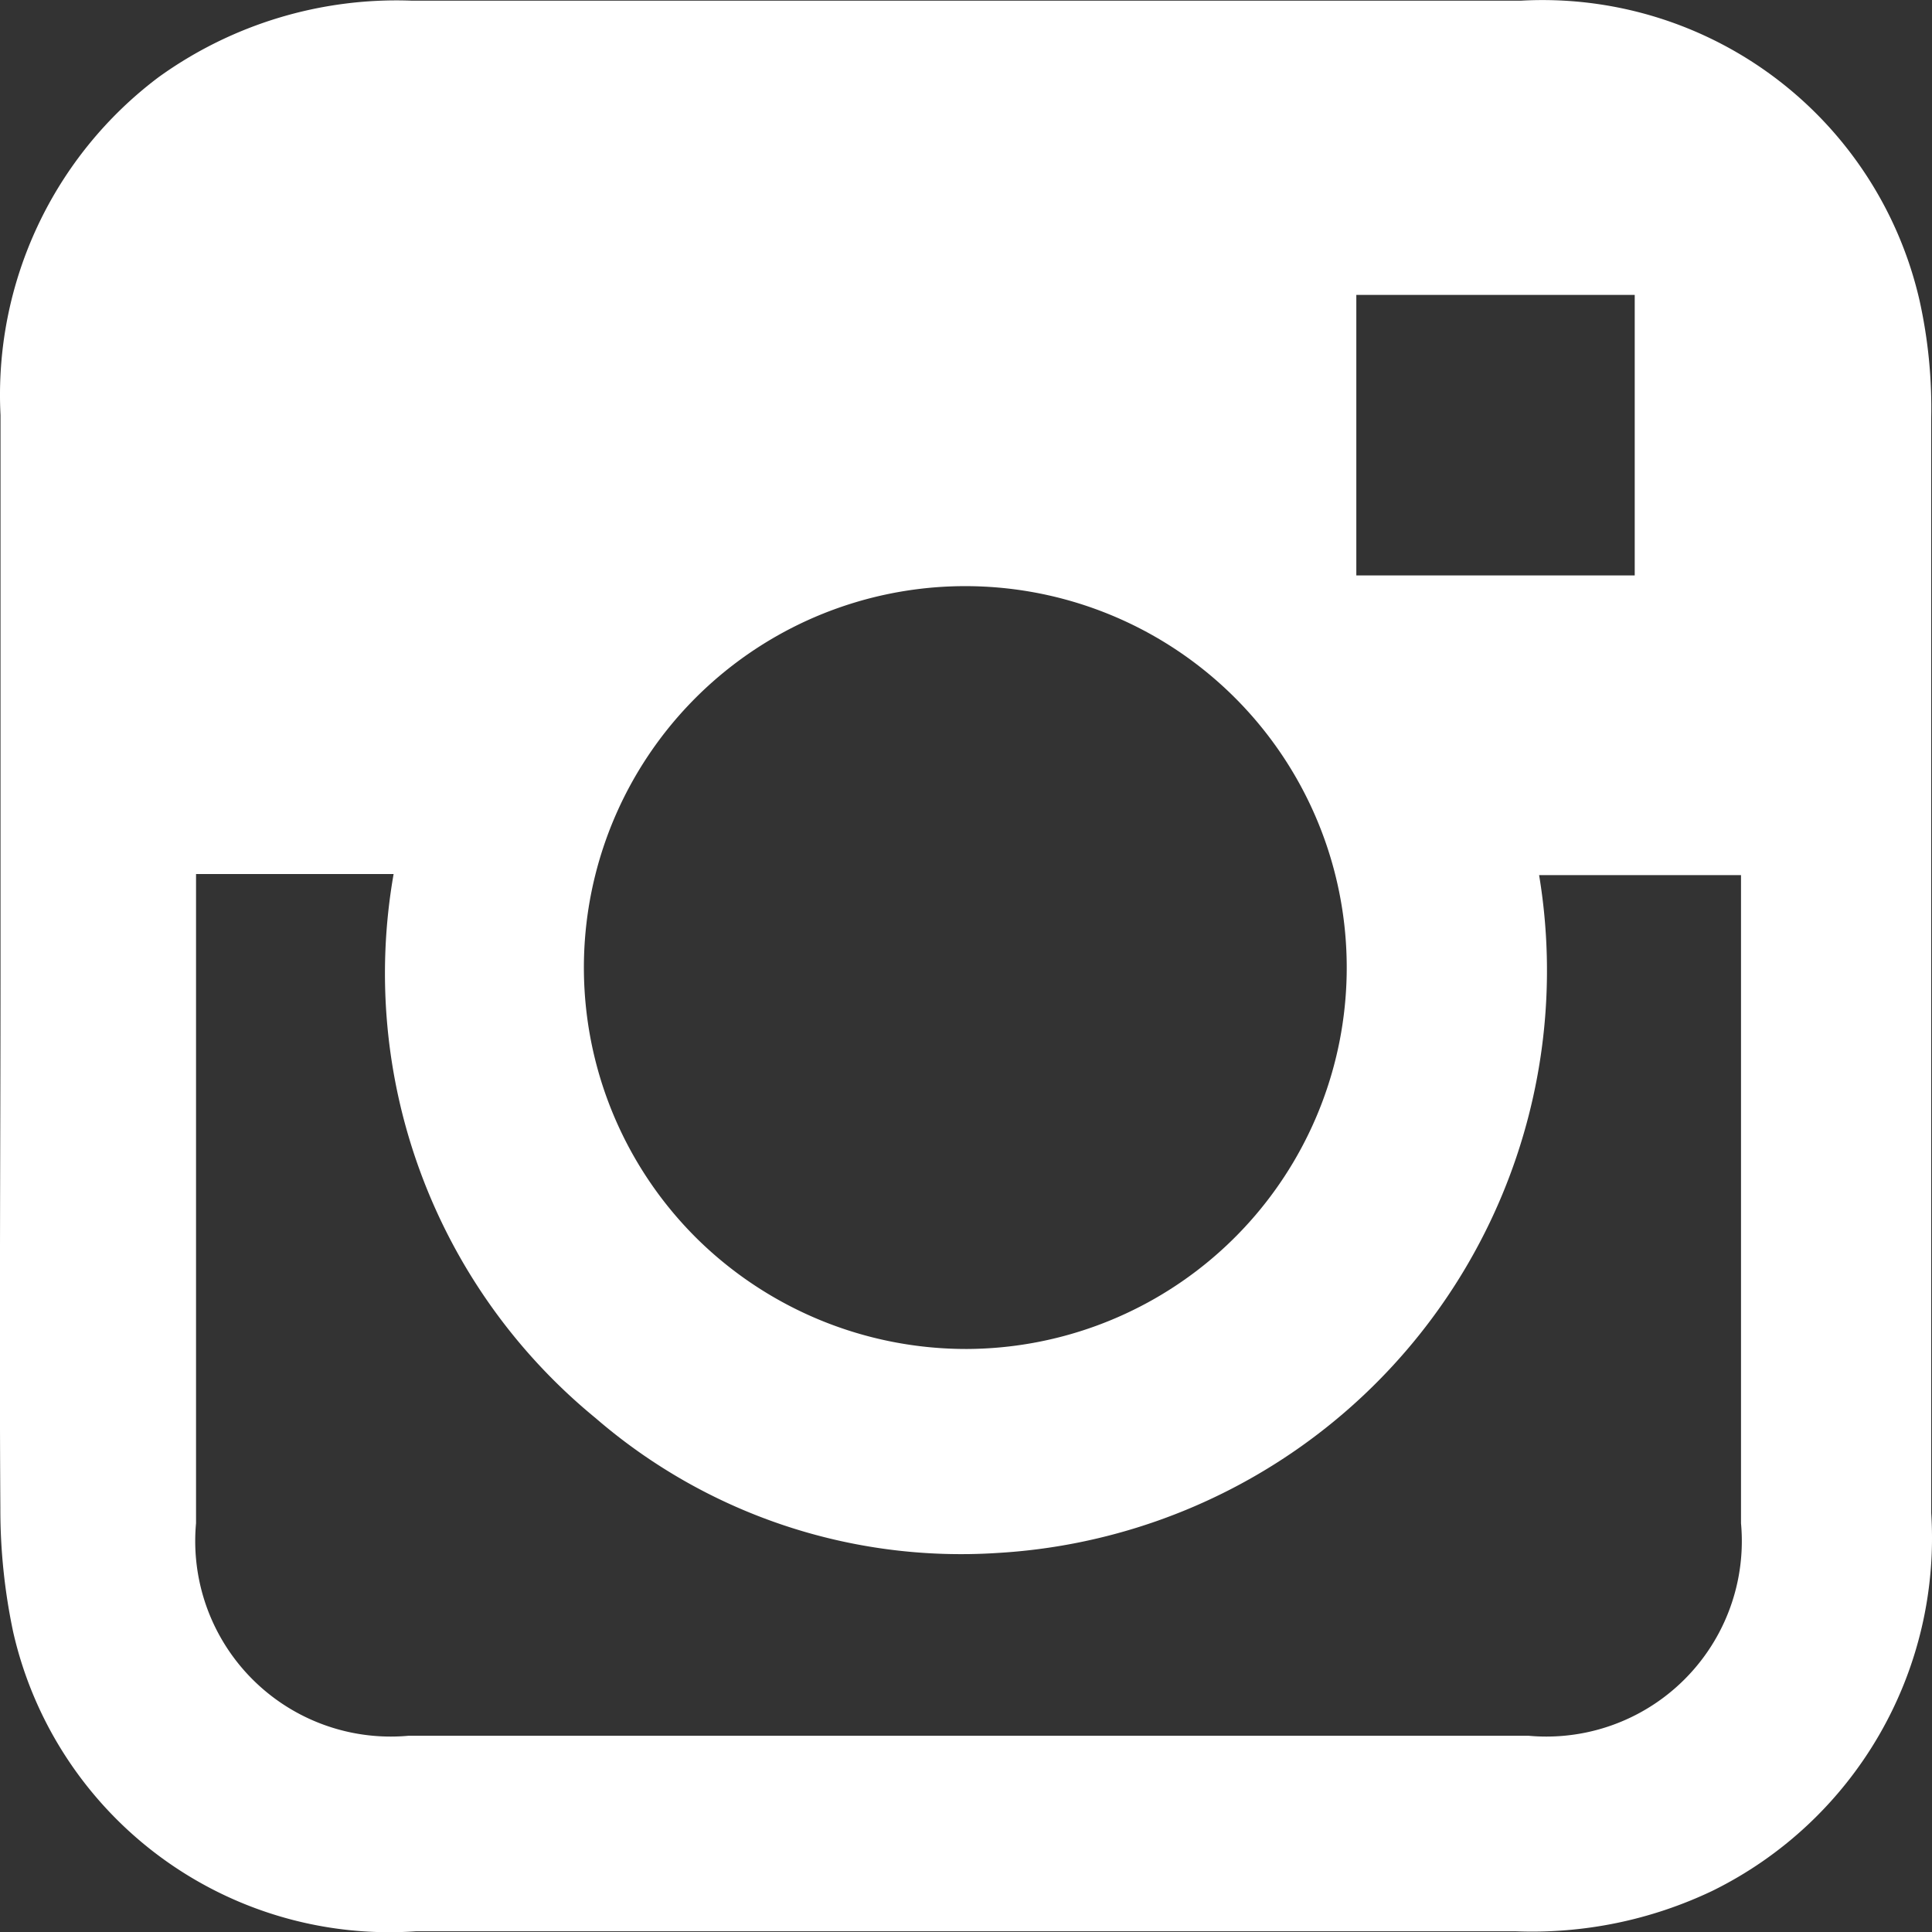 <?xml version="1.0" encoding="UTF-8"?>
<svg xmlns="http://www.w3.org/2000/svg" width="37.883" height="37.886" viewBox="0 0 37.883 37.886">
  <rect x="0" y="0" width="37.883" height="37.886" fill="#333333" stroke="none"/>
  <path id="Pfad_189" data-name="Pfad 189" d="M238.625,617.435V606.622a7.792,7.792,0,0,1,3.1-6.625,7.977,7.977,0,0,1,4.959-1.5H268.44a7.584,7.584,0,0,1,7.813,5.875,9.751,9.751,0,0,1,.229,2.333v21.439a7.709,7.709,0,0,1-4.292,7.417,8.211,8.211,0,0,1-3.854.792H246.772a7.563,7.563,0,0,1-7.9-5.875,11.609,11.609,0,0,1-.25-2.417C238.6,624.56,238.625,620.977,238.625,617.435Zm3.834-1.813v12.73a3.833,3.833,0,0,0,4.167,4.167h21.96a3.833,3.833,0,0,0,4.167-4.167V615.643h-3.959a11.438,11.438,0,0,1-10.626,13.292,10.958,10.958,0,0,1-7.876-2.646,11.271,11.271,0,0,1-3.959-10.667Zm15.126,9.313a7.479,7.479,0,1,0-5.323-2.183,7.521,7.521,0,0,0,5.323,2.183Zm7.625-20.668v5.5h5.459v-5.5Z" transform="translate(-238.615 -598.484)" fill="#fff"></path>
</svg>

